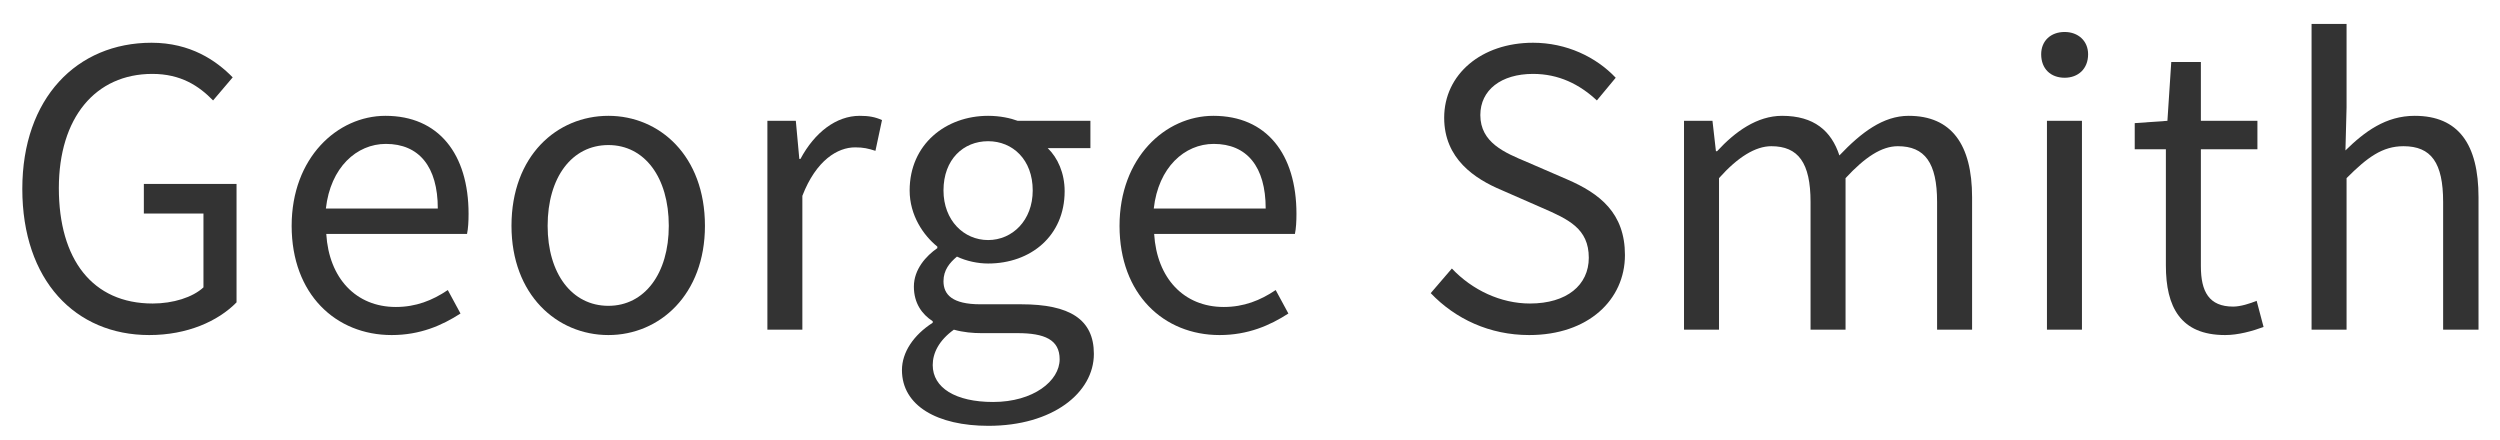 <svg width="91" height="16" viewBox="0 0 91 16" fill="none" xmlns="http://www.w3.org/2000/svg">
<path d="M5.432 12.196C2.744 12.196 0.812 10.208 0.812 6.876C0.812 3.572 2.8 1.556 5.516 1.556C6.93 1.556 7.868 2.2 8.47 2.816L7.756 3.656C7.238 3.124 6.58 2.69 5.544 2.69C3.472 2.69 2.142 4.286 2.142 6.848C2.142 9.438 3.36 11.048 5.558 11.048C6.3 11.048 7.014 10.824 7.406 10.46V7.772H5.236V6.694H8.61V11.006C7.938 11.692 6.818 12.196 5.432 12.196Z" fill="#333333"/>
<path d="M14.256 12.196C12.226 12.196 10.616 10.712 10.616 8.22C10.616 5.742 12.282 4.216 14.032 4.216C15.964 4.216 17.056 5.602 17.056 7.786C17.056 8.052 17.042 8.318 17 8.514H11.876C11.974 10.124 12.954 11.174 14.41 11.174C15.138 11.174 15.74 10.936 16.3 10.558L16.762 11.412C16.09 11.846 15.292 12.196 14.256 12.196ZM11.862 7.59H15.936C15.936 6.064 15.25 5.238 14.046 5.238C12.982 5.238 12.03 6.092 11.862 7.59Z" fill="#333333"/>
<path d="M22.146 12.196C20.27 12.196 18.618 10.726 18.618 8.22C18.618 5.672 20.27 4.216 22.146 4.216C24.008 4.216 25.66 5.672 25.66 8.22C25.66 10.726 24.008 12.196 22.146 12.196ZM22.146 11.132C23.462 11.132 24.344 9.956 24.344 8.22C24.344 6.456 23.462 5.28 22.146 5.28C20.816 5.28 19.934 6.456 19.934 8.22C19.934 9.956 20.816 11.132 22.146 11.132Z" fill="#333333"/>
<path d="M27.933 12V4.398H28.968L29.095 5.784H29.137C29.654 4.818 30.439 4.216 31.293 4.216C31.628 4.216 31.852 4.258 32.105 4.37L31.866 5.49C31.601 5.406 31.433 5.364 31.125 5.364C30.494 5.364 29.71 5.826 29.206 7.128V12H27.933Z" fill="#333333"/>
<path d="M35.981 15.5C34.119 15.5 32.831 14.772 32.831 13.47C32.831 12.826 33.251 12.196 33.951 11.748V11.692C33.559 11.44 33.265 11.034 33.265 10.432C33.265 9.802 33.713 9.312 34.119 9.032V8.976C33.615 8.57 33.111 7.842 33.111 6.932C33.111 5.252 34.427 4.216 35.967 4.216C36.401 4.216 36.779 4.3 37.045 4.398H39.691V5.392H38.137C38.501 5.742 38.753 6.302 38.753 6.96C38.753 8.584 37.521 9.592 35.967 9.592C35.603 9.592 35.183 9.508 34.833 9.34C34.567 9.564 34.343 9.83 34.343 10.236C34.343 10.726 34.665 11.076 35.687 11.076H37.171C38.935 11.076 39.817 11.622 39.817 12.882C39.817 14.296 38.319 15.5 35.981 15.5ZM35.967 8.738C36.849 8.738 37.591 8.024 37.591 6.932C37.591 5.812 36.863 5.14 35.967 5.14C35.071 5.14 34.343 5.798 34.343 6.932C34.343 8.024 35.085 8.738 35.967 8.738ZM36.149 14.632C37.619 14.632 38.571 13.862 38.571 13.078C38.571 12.364 38.025 12.126 37.031 12.126H35.715C35.421 12.126 35.071 12.098 34.721 12C34.175 12.392 33.951 12.854 33.951 13.288C33.951 14.114 34.777 14.632 36.149 14.632Z" fill="#333333"/>
<path d="M44.391 12.196C42.361 12.196 40.751 10.712 40.751 8.22C40.751 5.742 42.417 4.216 44.167 4.216C46.099 4.216 47.191 5.602 47.191 7.786C47.191 8.052 47.177 8.318 47.135 8.514H42.011C42.109 10.124 43.089 11.174 44.545 11.174C45.273 11.174 45.875 10.936 46.435 10.558L46.897 11.412C46.225 11.846 45.427 12.196 44.391 12.196ZM41.997 7.59H46.071C46.071 6.064 45.385 5.238 44.181 5.238C43.117 5.238 42.165 6.092 41.997 7.59Z" fill="#333333"/>
<path d="M55.662 12.196C54.22 12.196 52.974 11.608 52.078 10.67L52.848 9.774C53.59 10.558 54.626 11.048 55.69 11.048C57.034 11.048 57.832 10.376 57.832 9.382C57.832 8.318 57.09 7.982 56.124 7.562L54.654 6.918C53.688 6.512 52.568 5.784 52.568 4.286C52.568 2.704 53.926 1.556 55.802 1.556C57.02 1.556 58.098 2.074 58.812 2.83L58.126 3.656C57.496 3.068 56.74 2.69 55.802 2.69C54.64 2.69 53.884 3.278 53.884 4.188C53.884 5.196 54.78 5.56 55.578 5.896L57.034 6.526C58.238 7.044 59.148 7.758 59.148 9.284C59.148 10.908 57.818 12.196 55.662 12.196Z" fill="#333333"/>
<path d="M61.298 12V4.398H62.334L62.46 5.504H62.502C63.16 4.79 63.958 4.216 64.868 4.216C66.03 4.216 66.66 4.762 66.954 5.658C67.752 4.818 68.55 4.216 69.474 4.216C71.028 4.216 71.784 5.252 71.784 7.184V12H70.51V7.352C70.51 5.924 70.062 5.322 69.082 5.322C68.494 5.322 67.892 5.714 67.178 6.484V12H65.904V7.352C65.904 5.924 65.456 5.322 64.476 5.322C63.902 5.322 63.258 5.714 62.572 6.484V12H61.298Z" fill="#333333"/>
<path d="M74.509 12V4.398H75.783V12H74.509ZM75.153 2.83C74.649 2.83 74.299 2.508 74.299 1.976C74.299 1.486 74.649 1.164 75.153 1.164C75.643 1.164 76.007 1.486 76.007 1.976C76.007 2.508 75.643 2.83 75.153 2.83Z" fill="#333333"/>
<path d="M80.994 12.196C79.37 12.196 78.838 11.174 78.838 9.662V5.434H77.704V4.482L78.894 4.398L79.034 2.256H80.112V4.398H82.17V5.434H80.112V9.69C80.112 10.614 80.406 11.16 81.288 11.16C81.554 11.16 81.904 11.048 82.142 10.95L82.394 11.902C81.974 12.056 81.47 12.196 80.994 12.196Z" fill="#333333"/>
<path d="M84.141 12V0.87H85.415V3.908L85.374 5.476C86.073 4.79 86.844 4.216 87.894 4.216C89.49 4.216 90.218 5.252 90.218 7.184V12H88.93V7.352C88.93 5.924 88.496 5.322 87.487 5.322C86.718 5.322 86.171 5.728 85.415 6.484V12H84.141Z" fill="#333333"/>
</svg>
